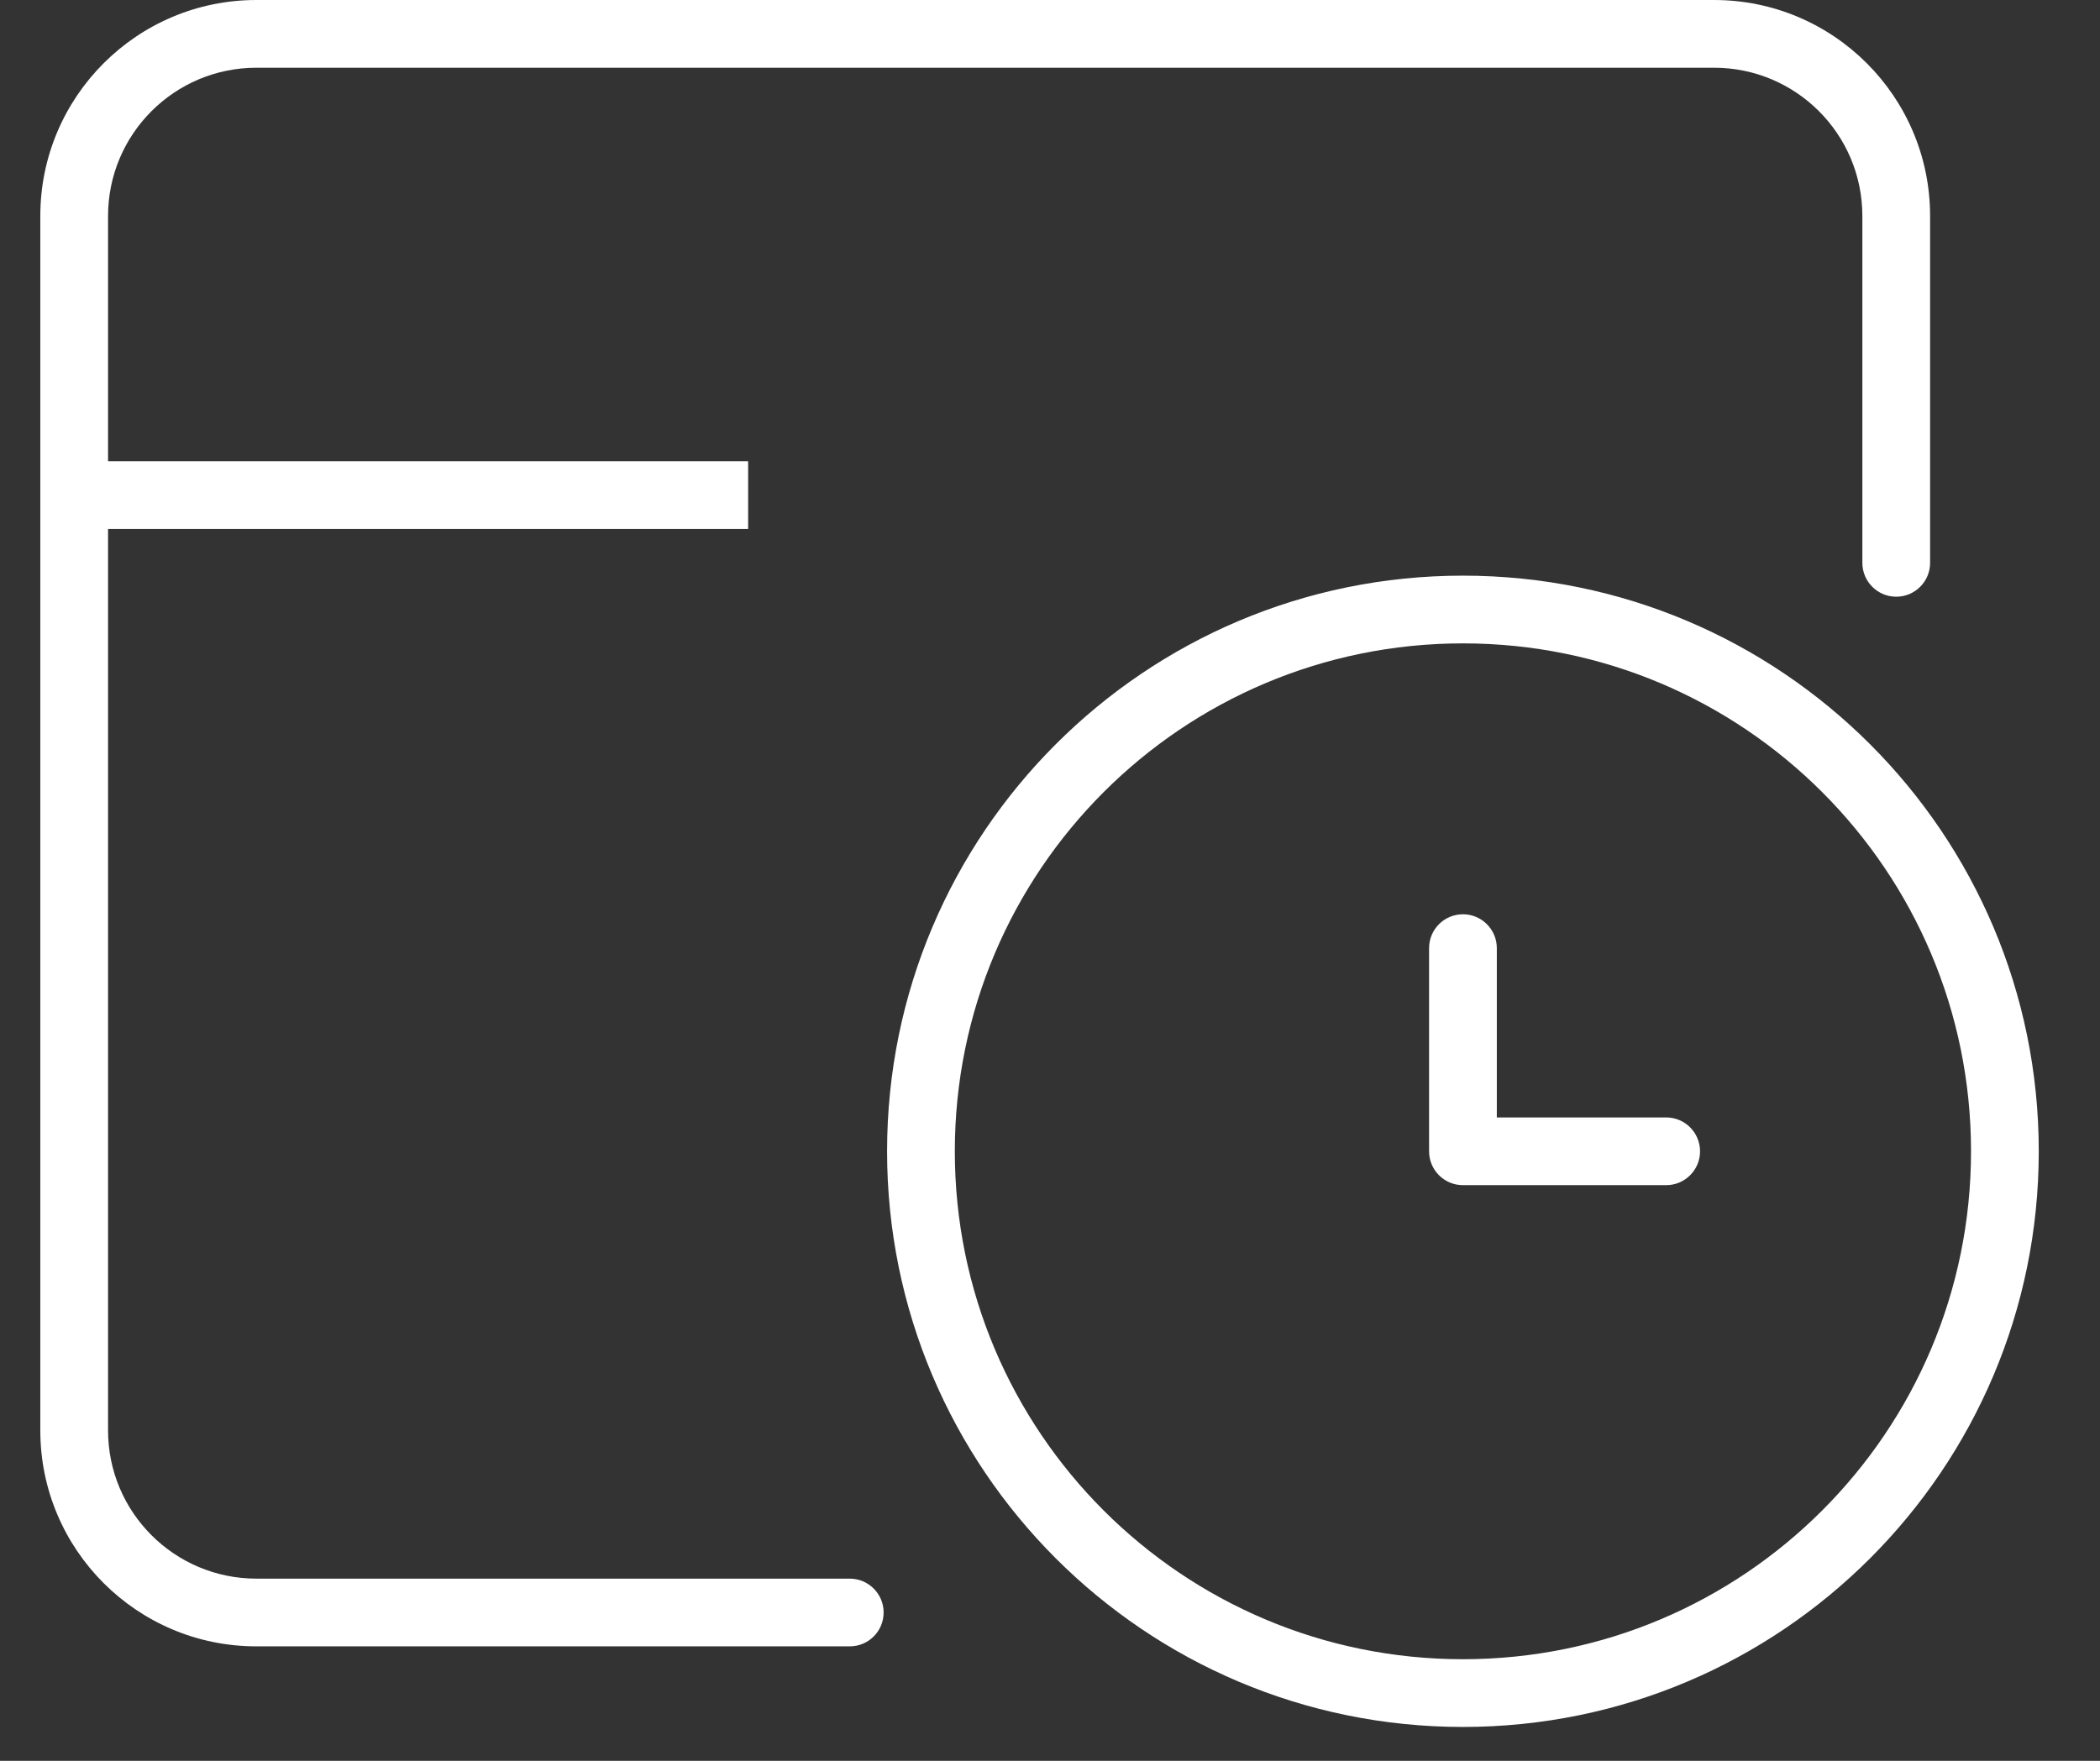 <svg width="31" height="26" viewBox="0 0 31 26" fill="none" xmlns="http://www.w3.org/2000/svg">
<rect x="0" y="0" width="31" height="26" fill="#333333" stroke="none"/>
<path fill-rule="evenodd" clip-rule="evenodd" d="M1.595 3.19C1.595 1.98 2.576 1 3.785 1H25.302C26.512 1 27.492 1.98 27.492 3.19V8.311C27.492 8.587 27.716 8.811 27.992 8.811C28.268 8.811 28.492 8.587 28.492 8.311V3.19C28.492 1.428 27.064 0 25.302 0H3.785C2.024 0 0.595 1.428 0.595 3.19V21.121C0.595 22.882 2.024 24.31 3.785 24.31H12.544C12.82 24.31 13.044 24.087 13.044 23.81C13.044 23.534 12.82 23.31 12.544 23.31H3.785C2.576 23.31 1.595 22.33 1.595 21.121V7.811H11.044V6.811H1.595V3.19ZM21.596 9.5C17.453 9.5 14.095 12.858 14.095 17C14.095 21.142 17.453 24.5 21.596 24.5C25.738 24.5 29.096 21.142 29.096 17C29.096 12.858 25.738 9.5 21.596 9.5ZM13.095 17C13.095 12.306 16.901 8.5 21.596 8.5C26.29 8.5 30.096 12.306 30.096 17C30.096 21.694 26.29 25.5 21.596 25.5C16.901 25.5 13.095 21.694 13.095 17ZM22.096 14C22.096 13.724 21.872 13.5 21.596 13.5C21.319 13.5 21.096 13.724 21.096 14V17C21.096 17.276 21.319 17.5 21.596 17.5H24.596C24.872 17.5 25.096 17.276 25.096 17C25.096 16.724 24.872 16.5 24.596 16.5H22.096V14Z" fill="white"/>
</svg>
